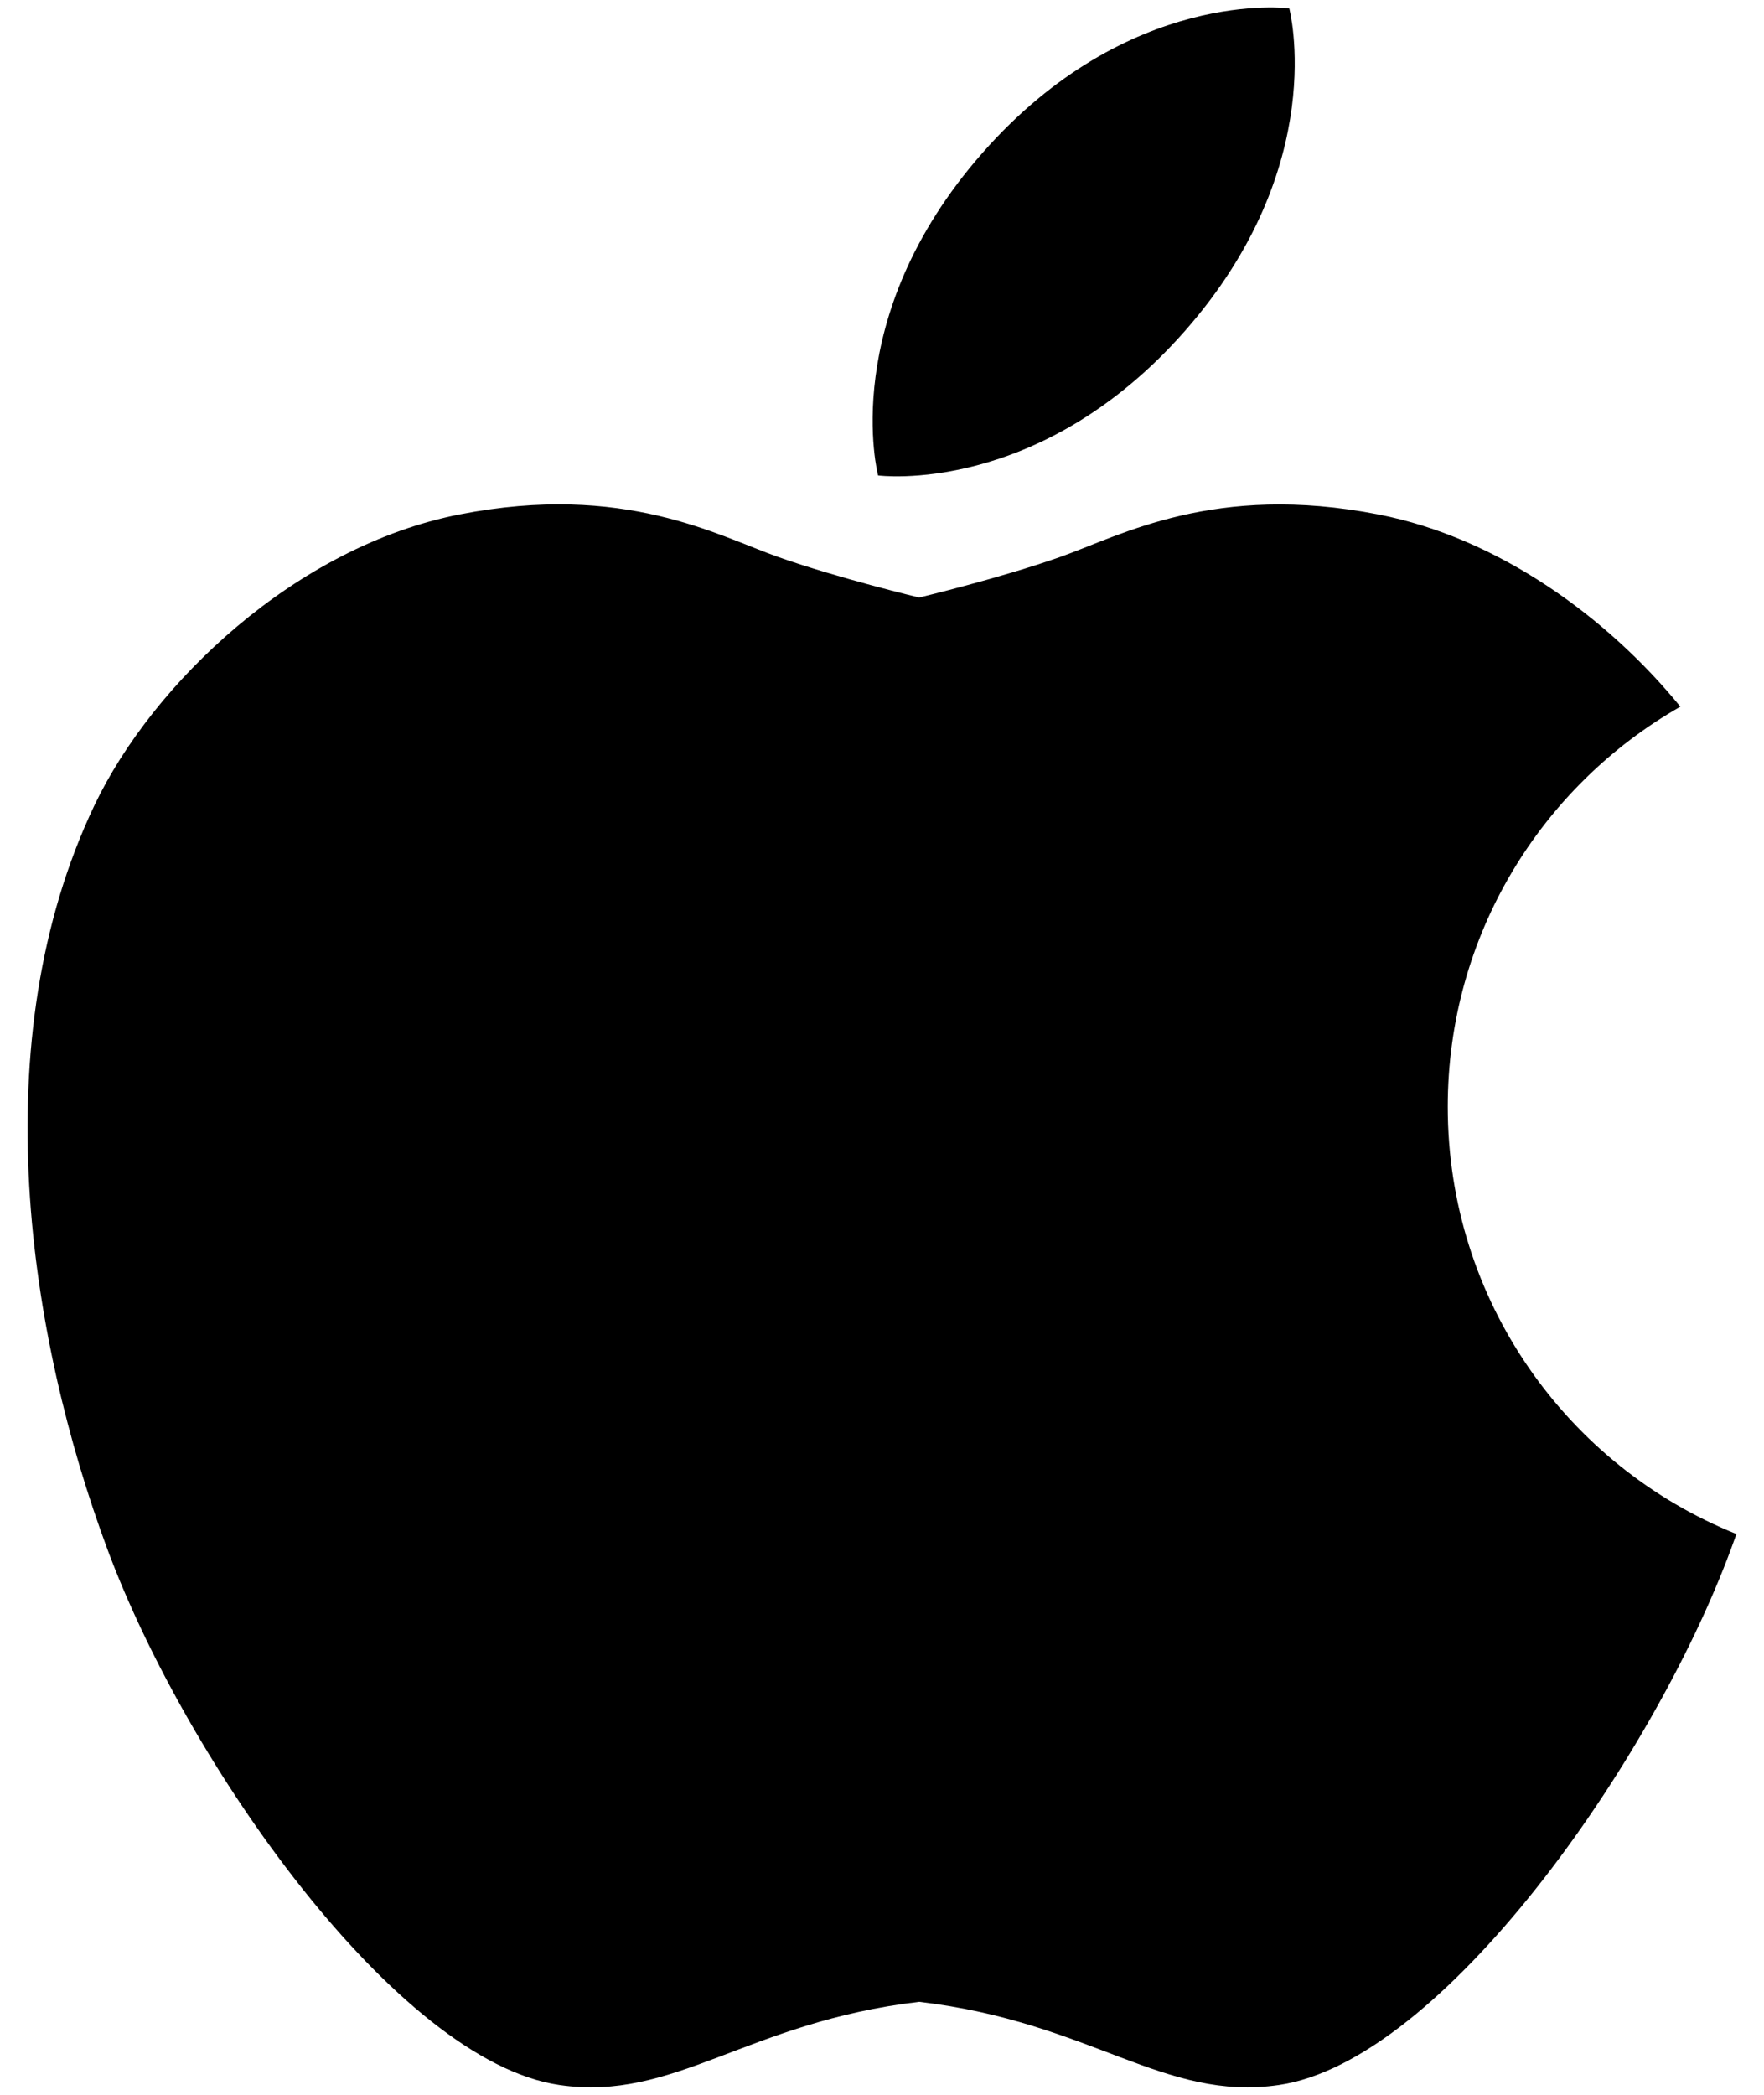 <svg width="32" height="38" viewBox="0 0 32 38" fill="none" xmlns="http://www.w3.org/2000/svg">
<path d="M26.263 20.077C26.263 16.968 27.962 14.256 30.483 12.819C29.166 11.204 27.186 9.756 25.004 9.332C22.027 8.752 20.329 9.717 19.231 10.104C18.133 10.491 16.674 10.839 16.674 10.839C16.674 10.839 15.217 10.491 14.117 10.104C13.02 9.717 11.322 8.75 8.346 9.33C5.369 9.91 2.77 12.393 1.714 14.607C-0.323 18.878 0.515 24.253 1.954 28.118C3.392 31.984 7.194 37.386 10.143 37.821C12.24 38.13 13.538 36.681 16.674 36.313C19.81 36.681 21.108 38.13 23.205 37.821C26.154 37.386 29.956 31.984 31.394 28.118C31.429 28.023 31.465 27.925 31.5 27.827C28.43 26.595 26.263 23.589 26.263 20.077ZM15.929 8.625C15.929 8.625 18.846 9.012 21.494 6.005C24.142 2.997 23.388 0.152 23.388 0.152C23.388 0.152 20.472 -0.235 17.824 2.772C15.176 5.78 15.929 8.625 15.929 8.625Z" fill="black"/>
</svg>
